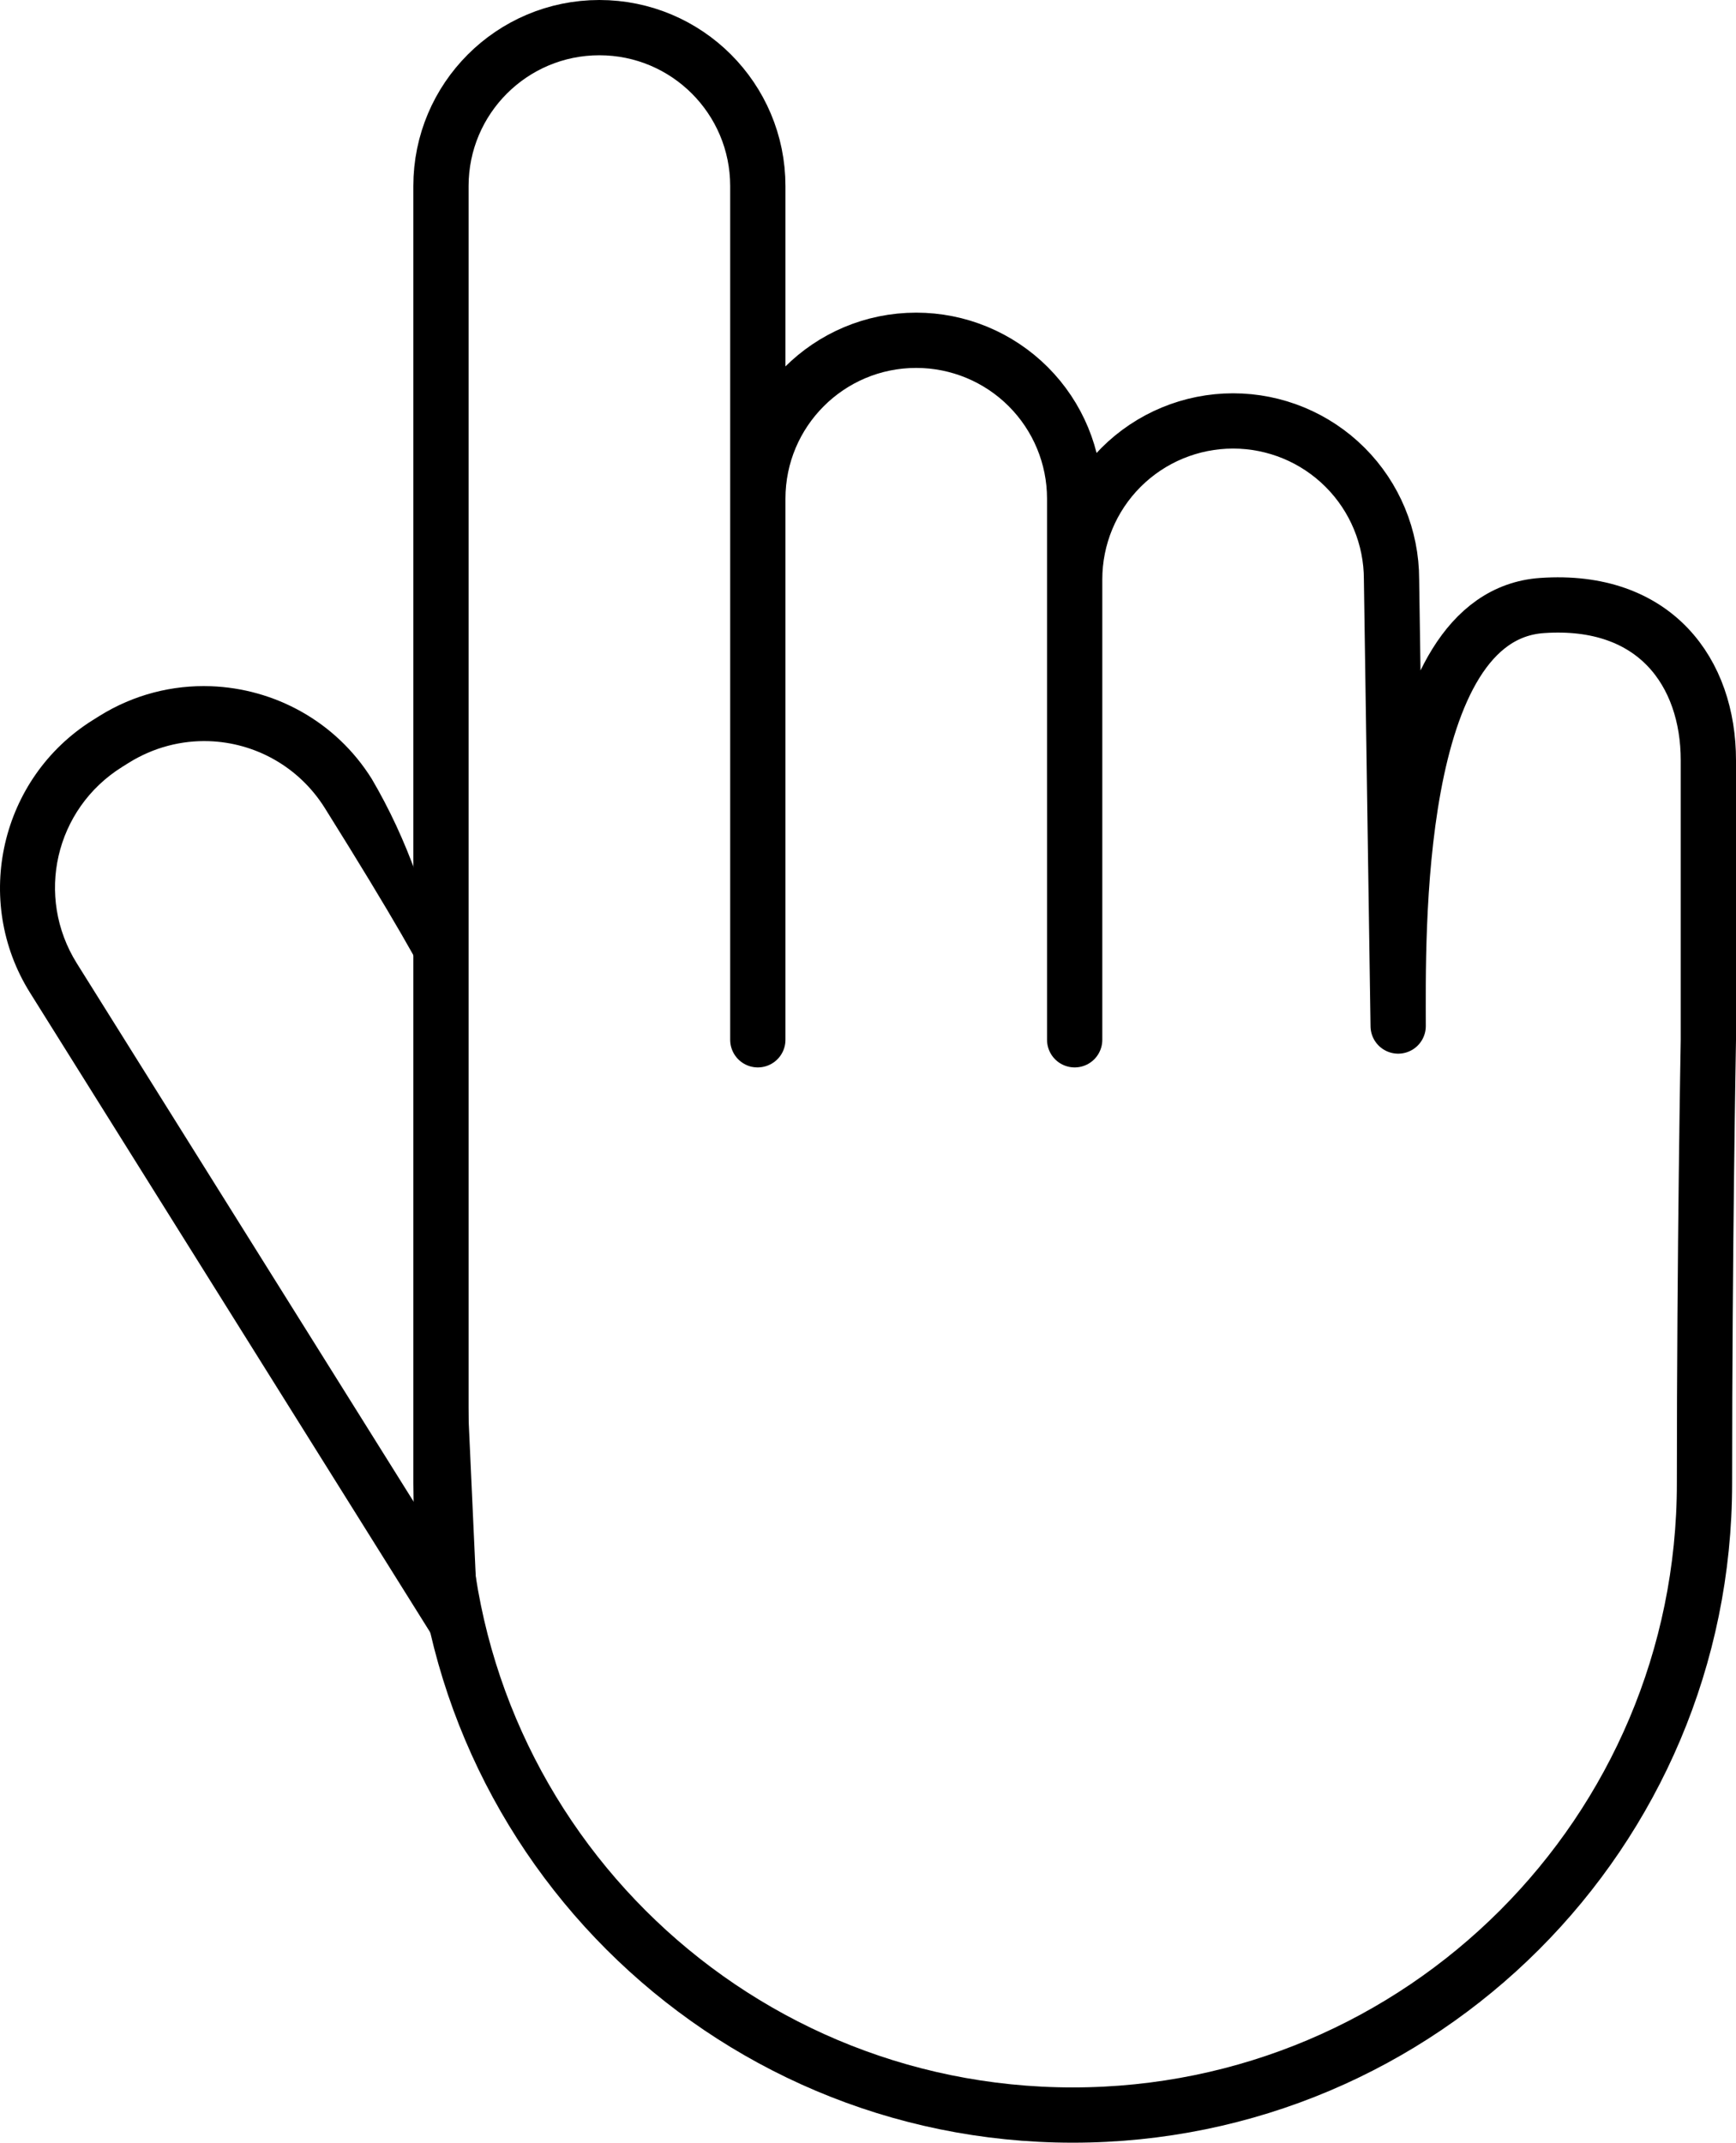 <?xml version="1.0" encoding="UTF-8" standalone="no"?>
<svg
   width="1256.476"
   height="1550.77"
   viewBox="0 0 1256.476 1550.77"
   version="1.1"
   id="svg18"
   sodipodi:docname="touch_icon2.svg"
   inkscape:version="1.2.2 (732a01da63, 2022-12-09)"
   xmlns:inkscape="http://www.inkscape.org/namespaces/inkscape"
   xmlns:sodipodi="http://sodipodi.sourceforge.net/DTD/sodipodi-0.dtd"
   xmlns="http://www.w3.org/2000/svg"
   xmlns:svg="http://www.w3.org/2000/svg">
  <defs
     id="defs22" />
  <sodipodi:namedview
     id="namedview20"
     pagecolor="#ffffff"
     bordercolor="#000000"
     borderopacity="0.25"
     inkscape:showpageshadow="2"
     inkscape:pageopacity="0.0"
     inkscape:pagecheckerboard="false"
     inkscape:deskcolor="#d1d1d1"
     showgrid="false"
     inkscape:zoom="0.5668168"
     inkscape:cx="967.6848"
     inkscape:cy="643.94704"
     inkscape:window-width="2560"
     inkscape:window-height="1369"
     inkscape:window-x="1912"
     inkscape:window-y="-8"
     inkscape:window-maximized="1"
     inkscape:current-layer="svg18" />
  <path
     style="color:#000000;fill:#000000;stroke-linecap:round;stroke-linejoin:round;stroke-miterlimit:10;-inkscape-stroke:none"
     d="m 152.557,496.654 c -27.565,-0.987 -55.683,5.938 -80.732,21.605 -0.004,0.003 -0.008,0.005 -0.012,0.008 -0.003,0.002 -0.005,0.002 -0.008,0.004 -1.592,0.994 -3.147,1.972 -4.67,2.924 l -0.008,0.006 C 0.319,562.997 -20.093,651.632 21.705,718.447 126.83,886.467 321.908,1198.26 321.908,1198.26 c 5.859,9.363 14.008,0.075 23.372,-5.782 -24.938,-219.412 27.829,-451.575 -76.224,-628.789 -26.125,-41.758 -70.546,-65.39 -116.5,-67.035 z m -1.256,39.766 c 33.05,1.125 64.887,18.182 83.846,48.484 101.406,162.082 78.279,142.128 91.235,162.836 l 18.828,412.347 C 332.251,1139.378 157.025,859.314 55.615,697.232 25.283,648.746 39.86,585.449 88.334,555.117 l 0.008,-0.006 c 1.593,-0.996 3.145,-1.972 4.66,-2.918 l 0.02,-0.012 c 18.182,-11.376 38.45,-16.437 58.279,-15.762 z"
     id="path871"
     sodipodi:nodetypes="scccccccccsccccccccccc" />
  <path
     fill="none"
     stroke-width="40"
     stroke-linecap="round"
     stroke-linejoin="round"
     stroke="#000000"
     stroke-opacity="1"
     stroke-miterlimit="10"
     d="m 319.156,134.656 v 938.852 c 0,252.539 204.723,457.262 457.262,457.262 252.539,0 457.258,-204.723 457.258,-457.262 0,-169.371 2.801,-320.961 2.801,-320.961 0,0 0,-111.558 0,-202.309 0,-63.32 -38.348,-117.672 -120.367,-112 -109.172,7.531 -104.152,241.031 -104.152,304.351 l -4.809,-323.281 c 0,-30.41 -12.082,-59.582 -33.59,-81.082 -21.5,-21.5 -50.672,-33.578 -81.082,-33.578 -30.41,0 -59.57,12.078 -81.078,33.578 -21.5,21.5 -33.582,50.672 -33.582,81.082 0,132.711 0,333.238 0,333.238 0,0 0,-242.25 0,-391.609 0,-30.41 -12.078,-59.57 -33.59,-81.078 -21.5,-21.5 -50.668,-33.582 -81.078,-33.582 -63.32,0 -114.66,51.34 -114.66,114.66 0,149.359 0,391.609 0,391.609 0,0 0,-411.789 0,-617.891 C 548.488,71.328 497.148,20 433.816,20 370.492,20 319.156,71.328 319.156,134.656 Z m 0,0"
     id="path16"
     style="display:inline" />
</svg>
